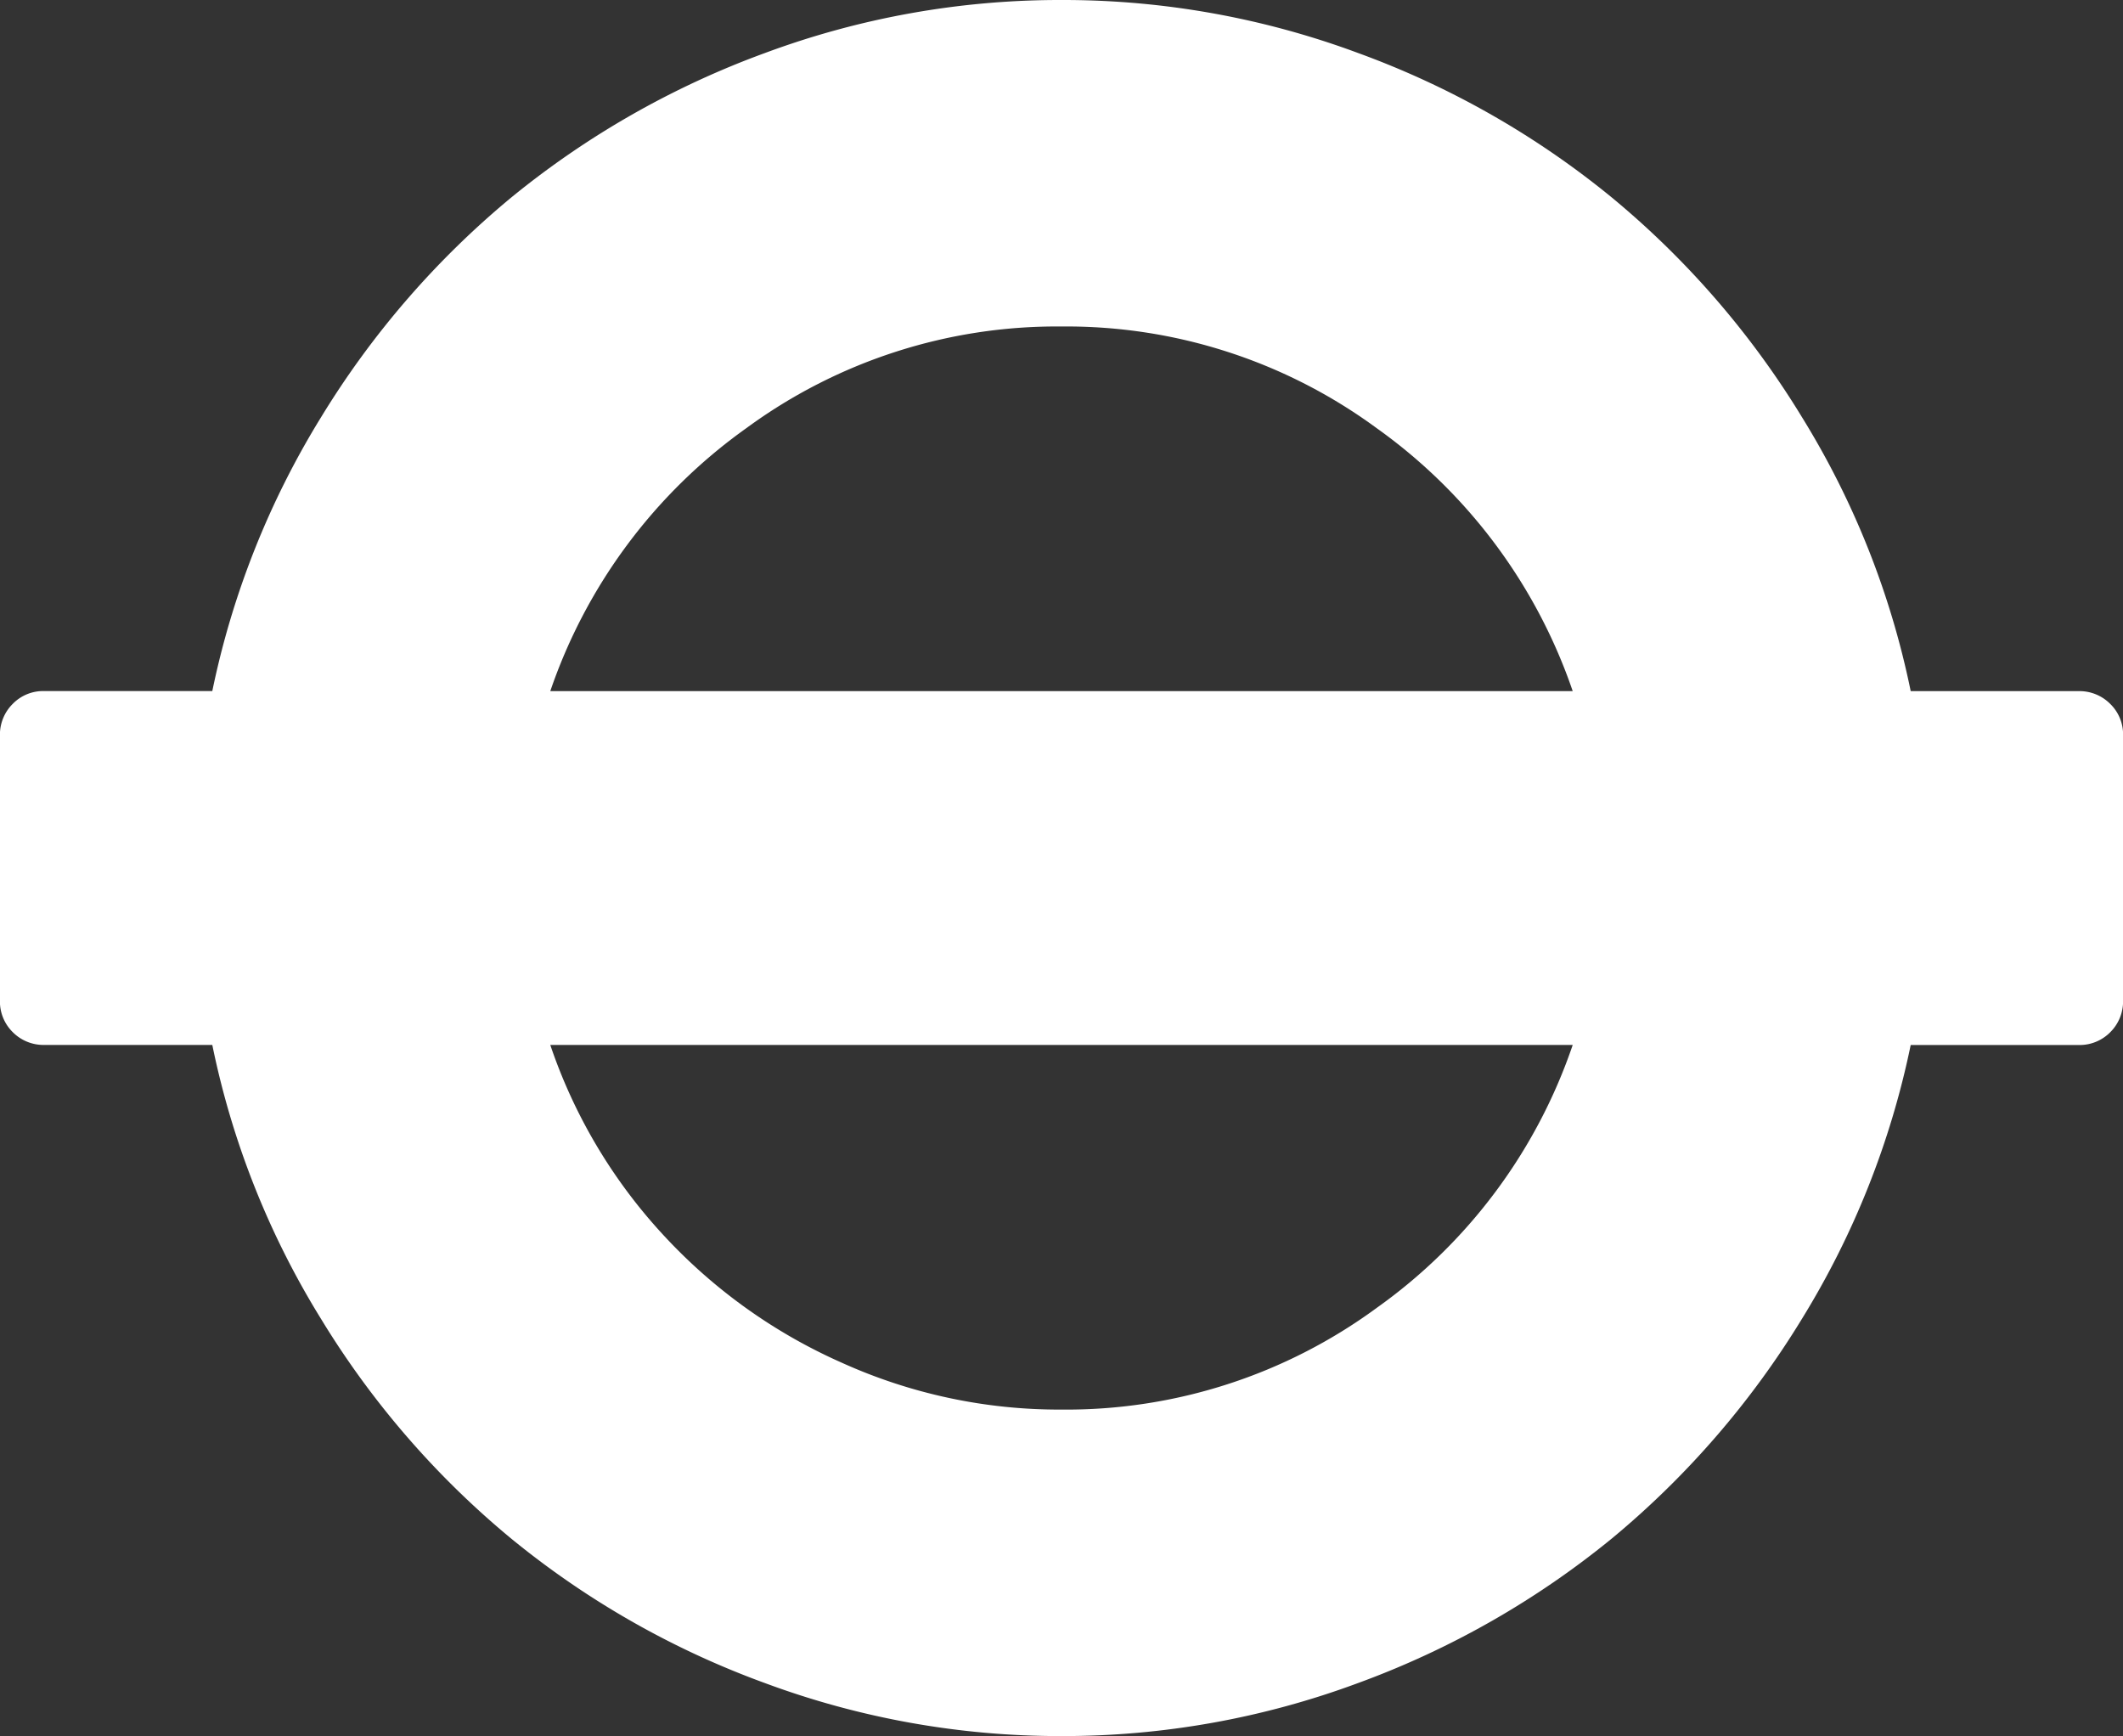 <svg xmlns="http://www.w3.org/2000/svg" width="30" height="24.53" viewBox="0 0 30 24.53">
  <rect x="0" y="0" width="30" height="24.53" fill="#333333" stroke="none"/>
  <g id="street-icon" transform="translate(0 0)">
    <g id="Group_1308" data-name="Group 1308" transform="translate(0 0)">
      <path id="Path_1431" data-name="Path 1431" d="M25-1796.171a11.972,11.972,0,0,1-4.194-.75,12.309,12.309,0,0,1-3.588-2.045,12.375,12.375,0,0,1-2.682-3.1A11.882,11.882,0,0,1,13-1805.936H10.624a.612.612,0,0,1-.444-.181.607.607,0,0,1-.181-.444v-3.75a.612.612,0,0,1,.181-.444.6.6,0,0,1,.444-.181H13a11.98,11.98,0,0,1,1.537-3.869,12.43,12.43,0,0,1,2.682-3.1,12.373,12.373,0,0,1,3.588-2.045A11.969,11.969,0,0,1,25-1820.7a11.969,11.969,0,0,1,4.194.75,12.3,12.3,0,0,1,3.588,2.045,12.376,12.376,0,0,1,2.682,3.1A11.884,11.884,0,0,1,37-1810.935h2.376a.612.612,0,0,1,.444.181.6.6,0,0,1,.181.444v3.75a.612.612,0,0,1-.181.444.607.607,0,0,1-.444.181H37a11.979,11.979,0,0,1-1.537,3.869,12.429,12.429,0,0,1-2.682,3.1,12.378,12.378,0,0,1-3.588,2.045A11.972,11.972,0,0,1,25-1796.171Zm-7.224-14.764H32.224a7.562,7.562,0,0,0-2.767-3.713A7.406,7.406,0,0,0,25-1816.087a7.412,7.412,0,0,0-4.457,1.439A7.557,7.557,0,0,0,17.776-1810.935ZM25-1800.784a7.411,7.411,0,0,0,4.457-1.439,7.529,7.529,0,0,0,2.767-3.713H17.776a7.479,7.479,0,0,0,1.577,2.663,7.624,7.624,0,0,0,2.538,1.825A7.452,7.452,0,0,0,25-1800.784Z" transform="translate(-10 1820.7)" fill="#fff"/>
    </g>
  </g>
</svg>
